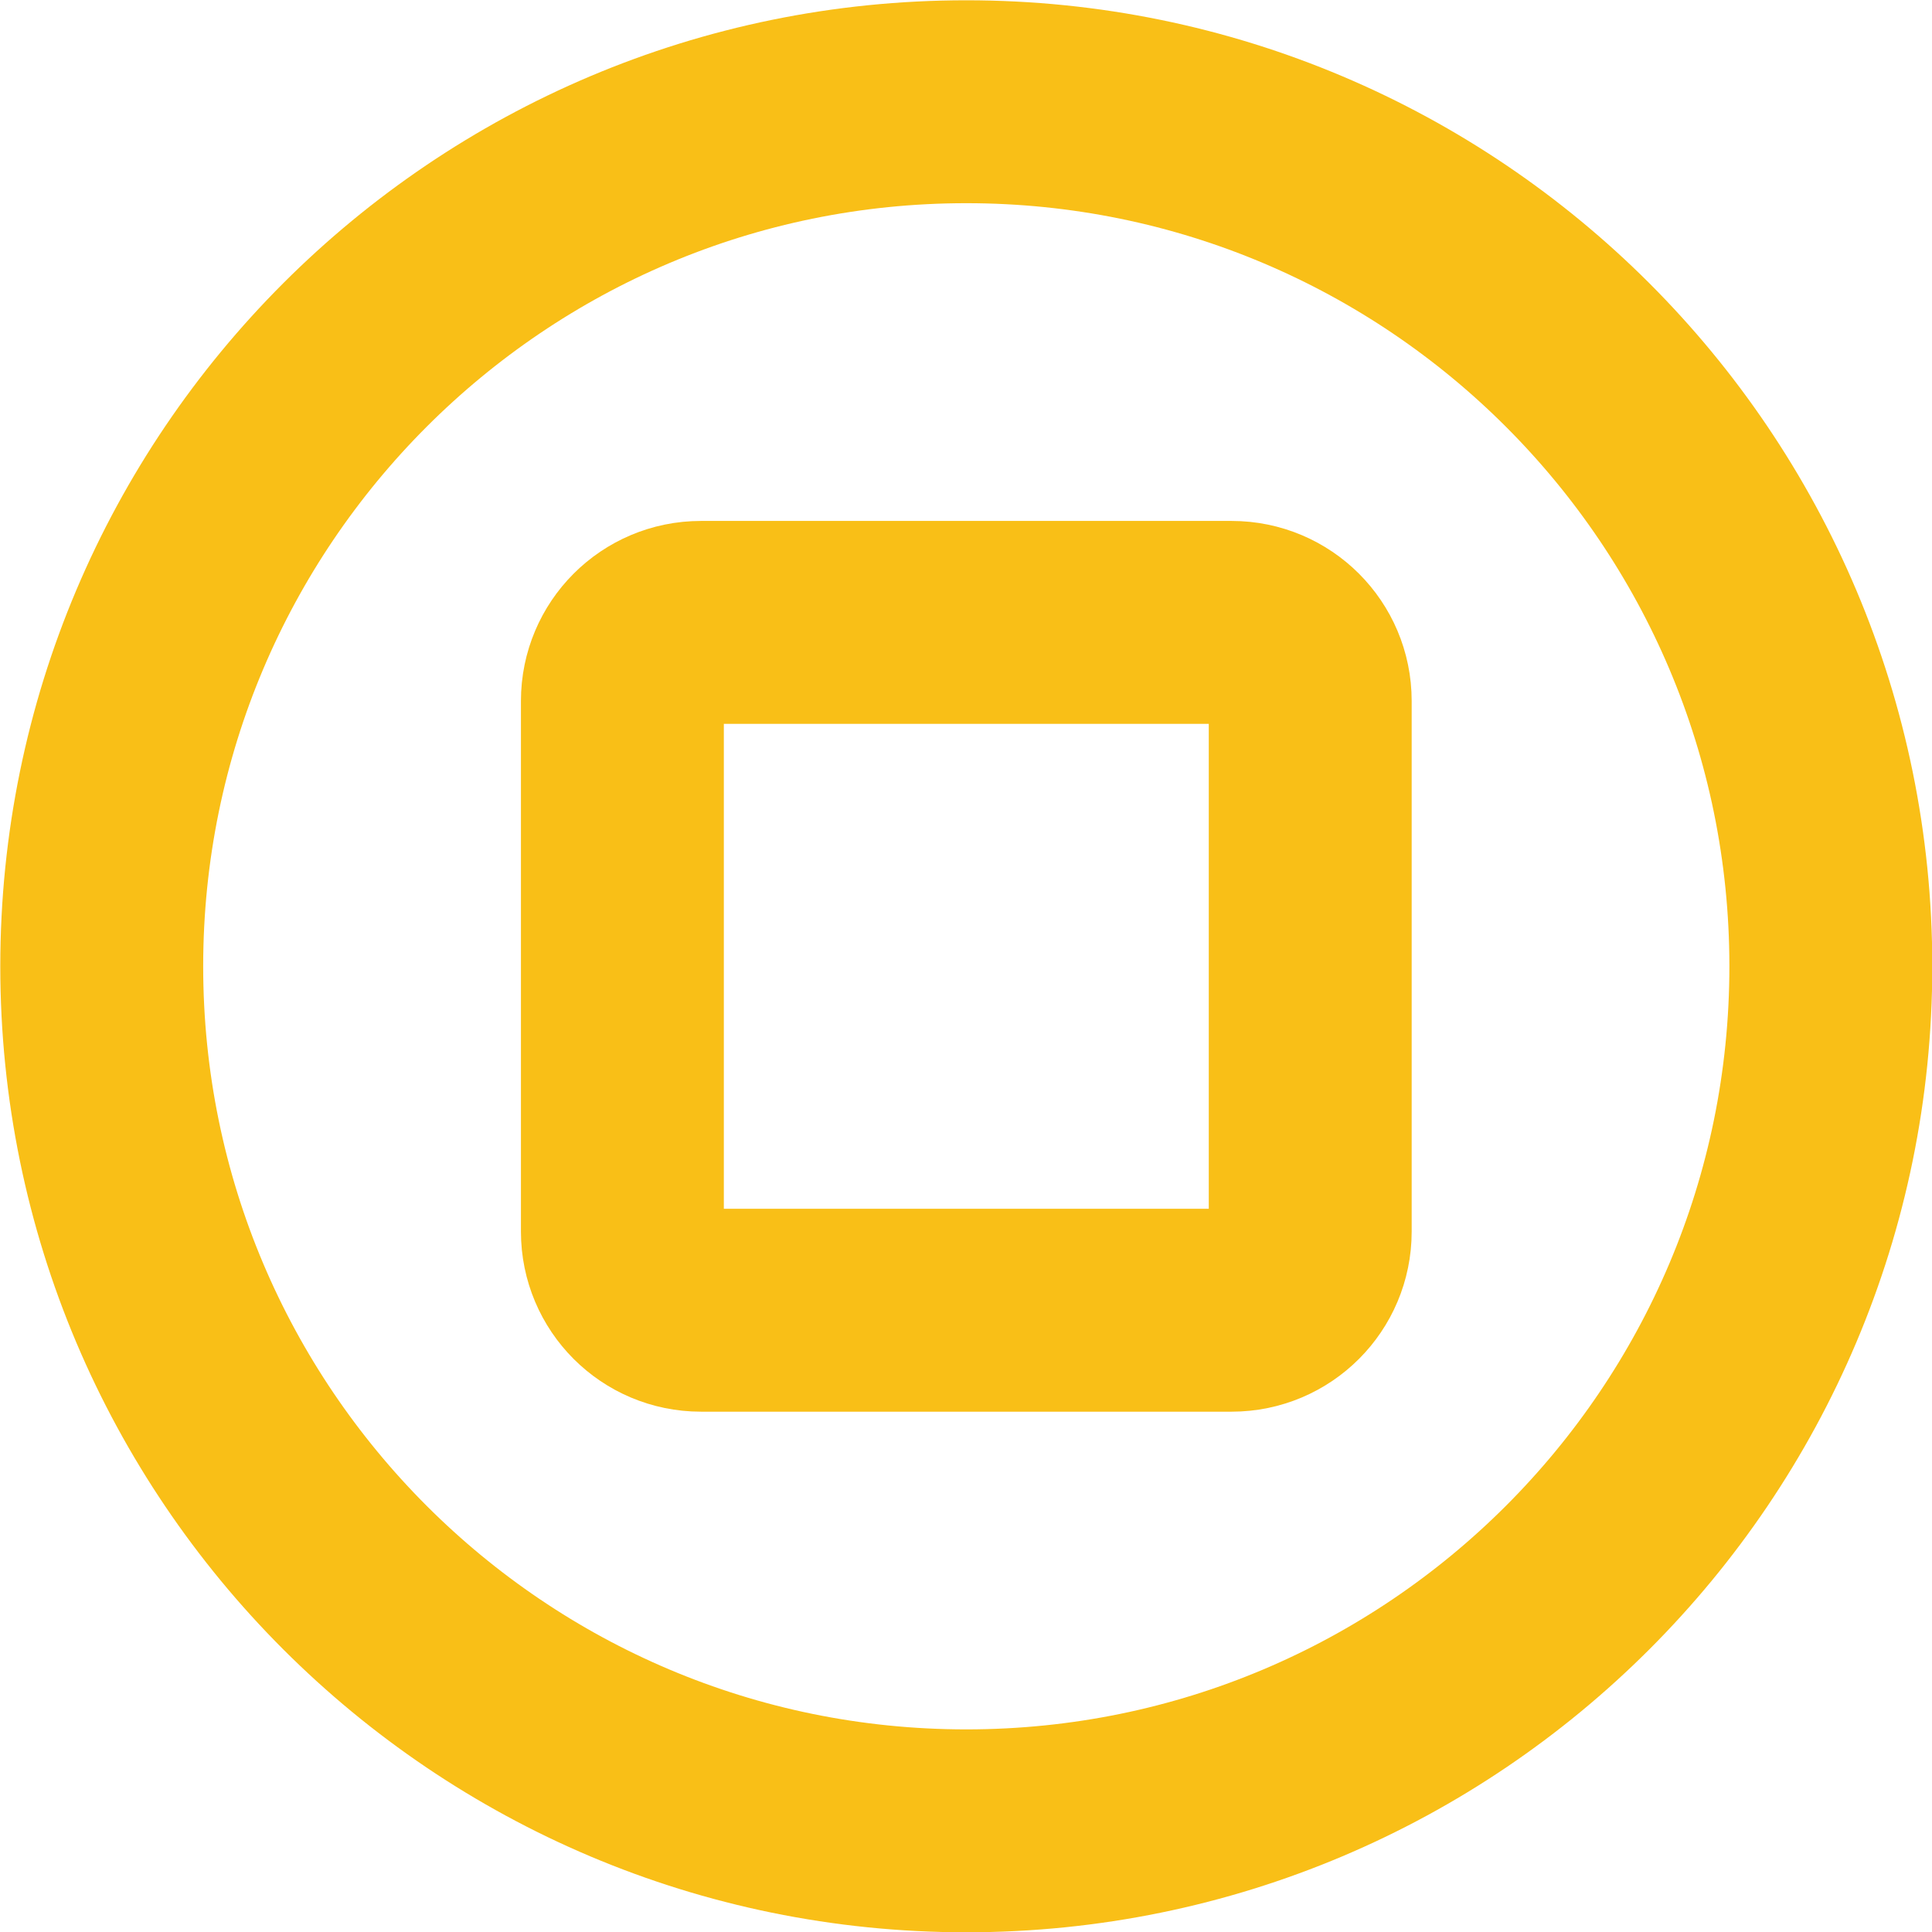 <svg width="47" height="47" viewBox="0 0 47 47" fill="none" xmlns="http://www.w3.org/2000/svg">
<g clip-path="url(#clip0_2147_10952)">
<path d="M23.507 44.539C35.123 44.539 44.539 35.123 44.539 23.507C44.539 11.892 35.123 2.475 23.507 2.475C11.892 2.475 2.475 11.892 2.475 23.507C2.475 35.123 11.892 44.539 23.507 44.539Z" stroke="#F9BF17" stroke-width="4.936" stroke-miterlimit="10"/>
<path d="M29.963 15.141H17.051C15.996 15.141 15.141 15.996 15.141 17.051V29.963C15.141 31.018 15.996 31.874 17.051 31.874H29.963C31.018 31.874 31.874 31.018 31.874 29.963V17.051C31.874 15.996 31.018 15.141 29.963 15.141Z" stroke="#F9BF17" stroke-width="4.936" stroke-miterlimit="10"/>
</g>
<defs>
<clipPath id="clip0_2147_10952">
<rect width="47" height="47" fill="white"/>
</clipPath>
</defs>
</svg>
